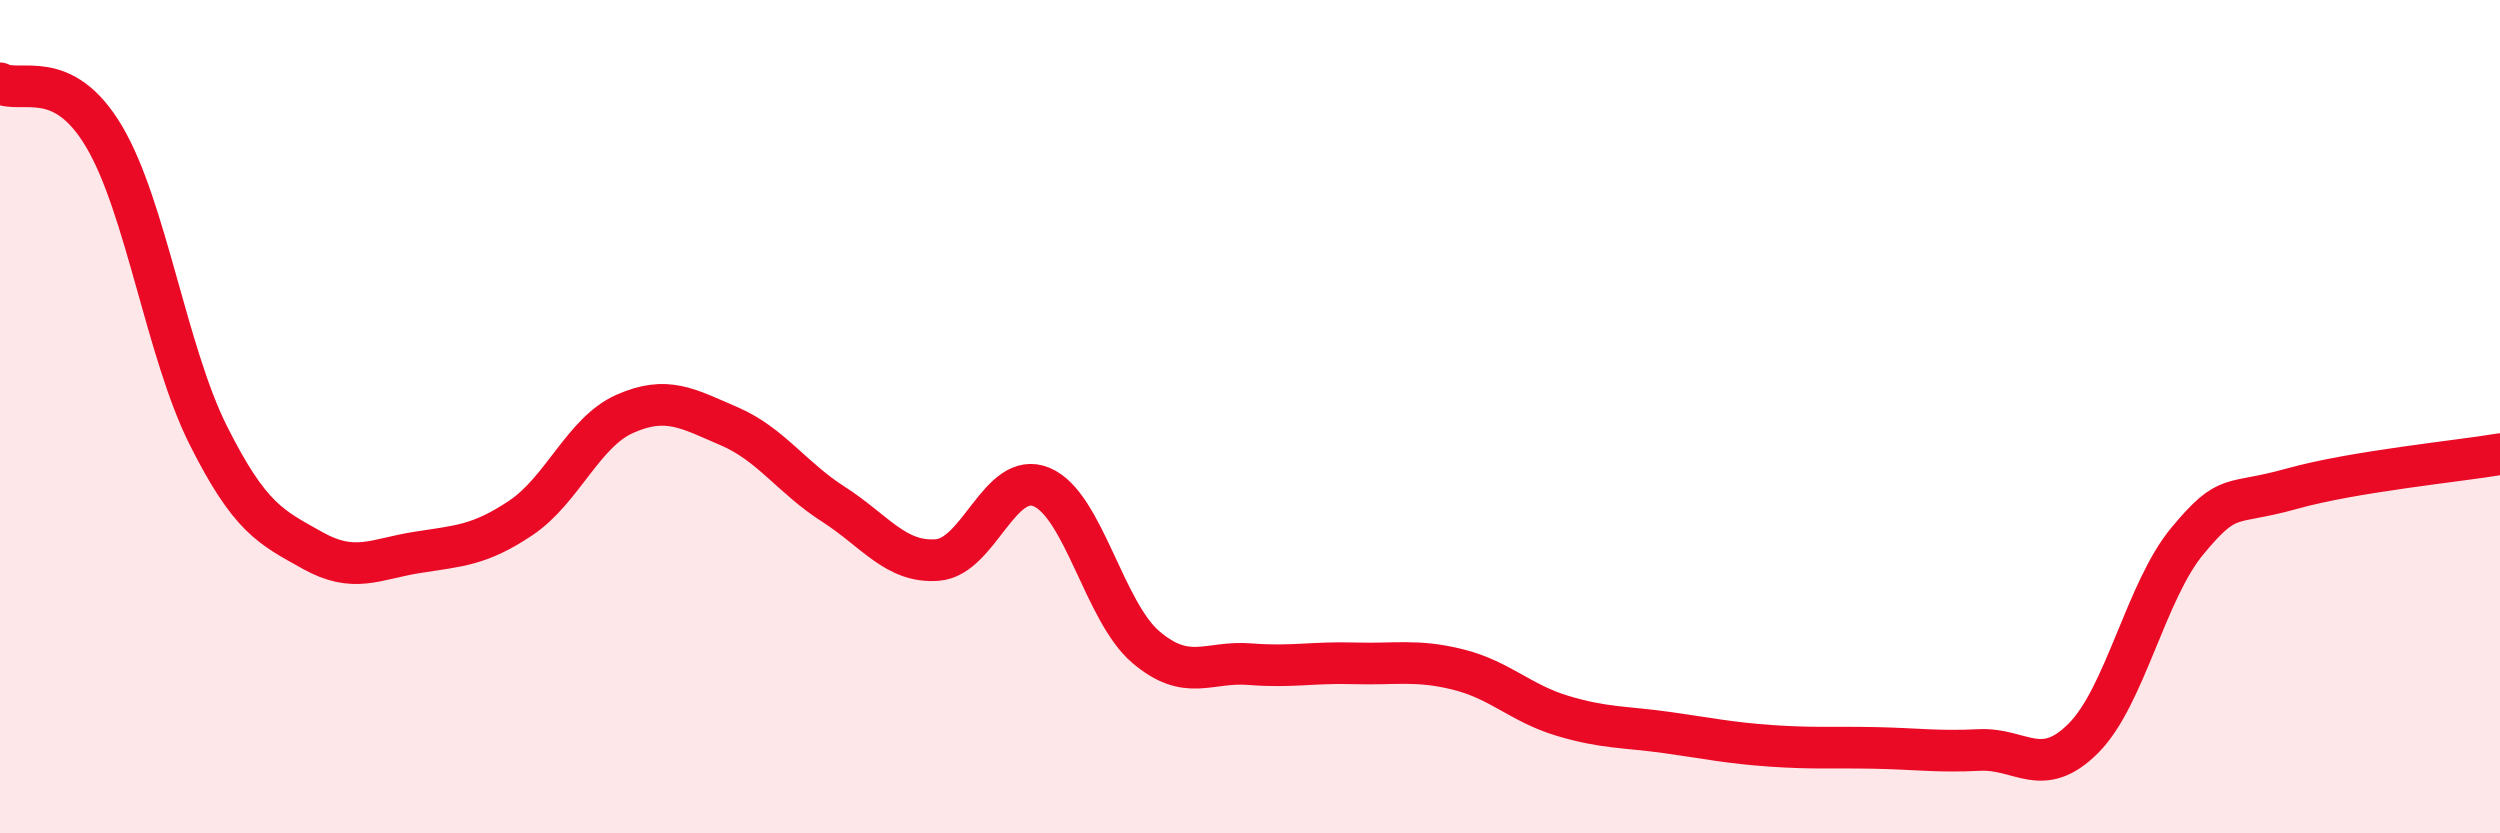 
    <svg width="60" height="20" viewBox="0 0 60 20" xmlns="http://www.w3.org/2000/svg">
      <path
        d="M 0,2 C 0.5,2.26 1.5,1.59 2.5,3.28 C 3.5,4.97 4,8.46 5,10.45 C 6,12.44 6.5,12.65 7.5,13.21 C 8.5,13.77 9,13.42 10,13.26 C 11,13.1 11.5,13.1 12.5,12.43 C 13.5,11.76 14,10.37 15,9.93 C 16,9.49 16.5,9.8 17.5,10.23 C 18.5,10.66 19,11.46 20,12.1 C 21,12.74 21.5,13.52 22.5,13.44 C 23.5,13.36 24,11.27 25,11.69 C 26,12.11 26.5,14.68 27.5,15.53 C 28.5,16.38 29,15.86 30,15.94 C 31,16.02 31.5,15.89 32.5,15.92 C 33.5,15.95 34,15.82 35,16.07 C 36,16.32 36.5,16.88 37.5,17.18 C 38.5,17.48 39,17.44 40,17.58 C 41,17.72 41.5,17.83 42.5,17.9 C 43.5,17.97 44,17.93 45,17.95 C 46,17.97 46.5,18.05 47.5,18 C 48.5,17.95 49,18.72 50,17.72 C 51,16.72 51.5,14.18 52.5,12.98 C 53.5,11.78 53.5,12.15 55,11.73 C 56.5,11.31 59,11.07 60,10.9L60 20L0 20Z"
        fill="#EB0A25"
        opacity="0.1"
        stroke-linecap="round"
        stroke-linejoin="round"
      />
      <path
        d="M 0,2 C 0.5,2.26 1.5,1.59 2.5,3.28 C 3.5,4.97 4,8.46 5,10.45 C 6,12.44 6.5,12.65 7.5,13.21 C 8.5,13.77 9,13.42 10,13.26 C 11,13.1 11.5,13.1 12.5,12.43 C 13.5,11.76 14,10.37 15,9.93 C 16,9.49 16.5,9.8 17.5,10.23 C 18.5,10.66 19,11.46 20,12.1 C 21,12.74 21.5,13.52 22.5,13.44 C 23.5,13.36 24,11.27 25,11.69 C 26,12.11 26.5,14.68 27.5,15.53 C 28.5,16.38 29,15.86 30,15.94 C 31,16.02 31.5,15.89 32.5,15.92 C 33.5,15.95 34,15.82 35,16.07 C 36,16.32 36.5,16.88 37.5,17.18 C 38.5,17.48 39,17.44 40,17.58 C 41,17.72 41.5,17.83 42.5,17.9 C 43.5,17.97 44,17.93 45,17.95 C 46,17.97 46.5,18.05 47.5,18 C 48.5,17.95 49,18.72 50,17.72 C 51,16.72 51.5,14.18 52.5,12.98 C 53.5,11.78 53.5,12.15 55,11.73 C 56.5,11.31 59,11.07 60,10.9"
        stroke="#EB0A25"
        stroke-width="1"
        fill="none"
        stroke-linecap="round"
        stroke-linejoin="round"
      />
    </svg>
  
